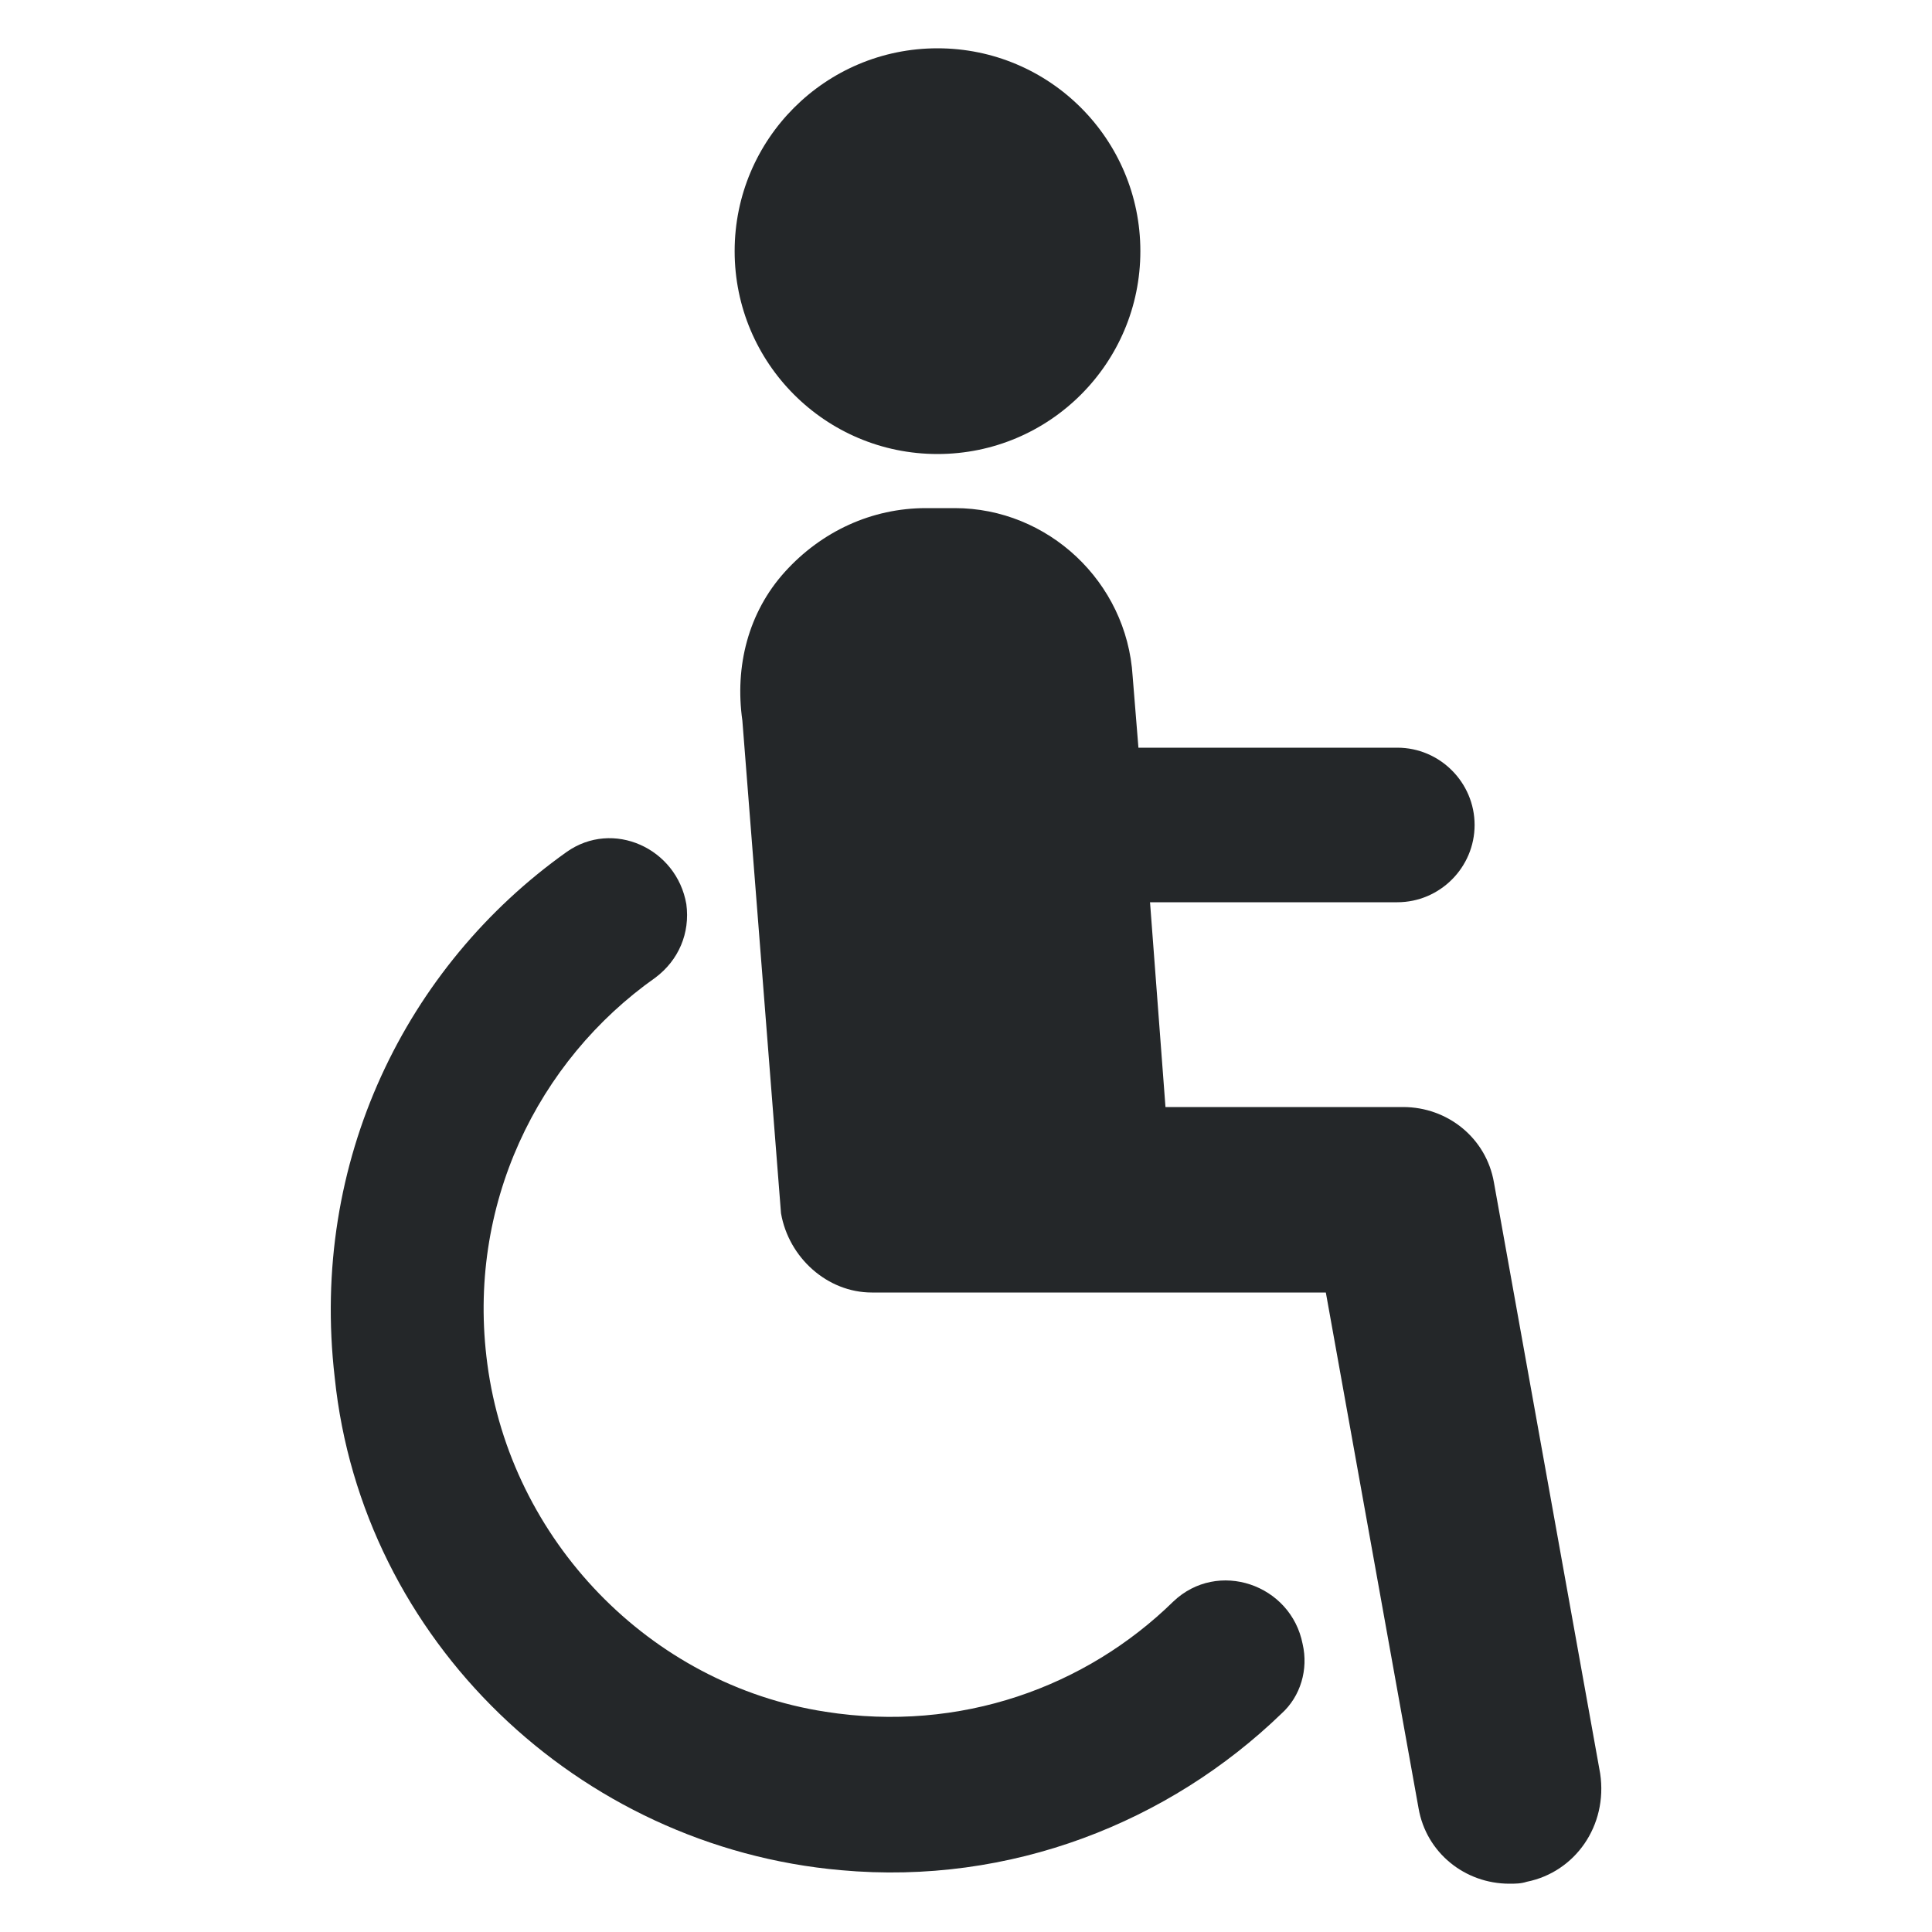 <svg width="12" height="12" viewBox="0 0 12 12" fill="none" xmlns="http://www.w3.org/2000/svg">
<path d="M5.127 10.632C4.035 10.464 3.171 9.564 3.027 8.472C2.895 7.488 3.339 6.588 4.071 6.072C4.215 5.964 4.287 5.796 4.263 5.616C4.203 5.268 3.807 5.088 3.519 5.292C2.523 6 1.923 7.212 2.079 8.556C2.247 10.188 3.591 11.472 5.223 11.616C6.279 11.712 7.263 11.316 7.959 10.644C8.079 10.536 8.127 10.368 8.091 10.212C8.019 9.84 7.563 9.684 7.287 9.948C6.747 10.476 5.967 10.764 5.127 10.632Z" fill="#242729"/>
<path d="M9.939 11.016L9.279 7.344C9.231 7.068 8.991 6.876 8.715 6.876H7.239L7.143 5.604H8.679C8.943 5.604 9.159 5.388 9.159 5.124C9.159 4.86 8.943 4.644 8.679 4.644H7.071L7.035 4.2C6.999 3.612 6.507 3.156 5.931 3.156H5.751C5.415 3.156 5.103 3.3 4.875 3.552C4.647 3.804 4.563 4.14 4.611 4.476L4.851 7.536C4.899 7.812 5.139 8.028 5.415 8.028H8.235L8.811 11.232C8.859 11.508 9.099 11.7 9.375 11.7C9.411 11.7 9.447 11.7 9.483 11.688C9.783 11.628 9.987 11.34 9.939 11.016Z" fill="#242729"/>
<path d="M5.823 2.82C6.519 2.82 7.083 2.256 7.083 1.56C7.083 0.864 6.519 0.3 5.823 0.3C5.127 0.3 4.563 0.864 4.563 1.56C4.563 2.256 5.127 2.82 5.823 2.82Z" fill="#242729"/>
</svg>

